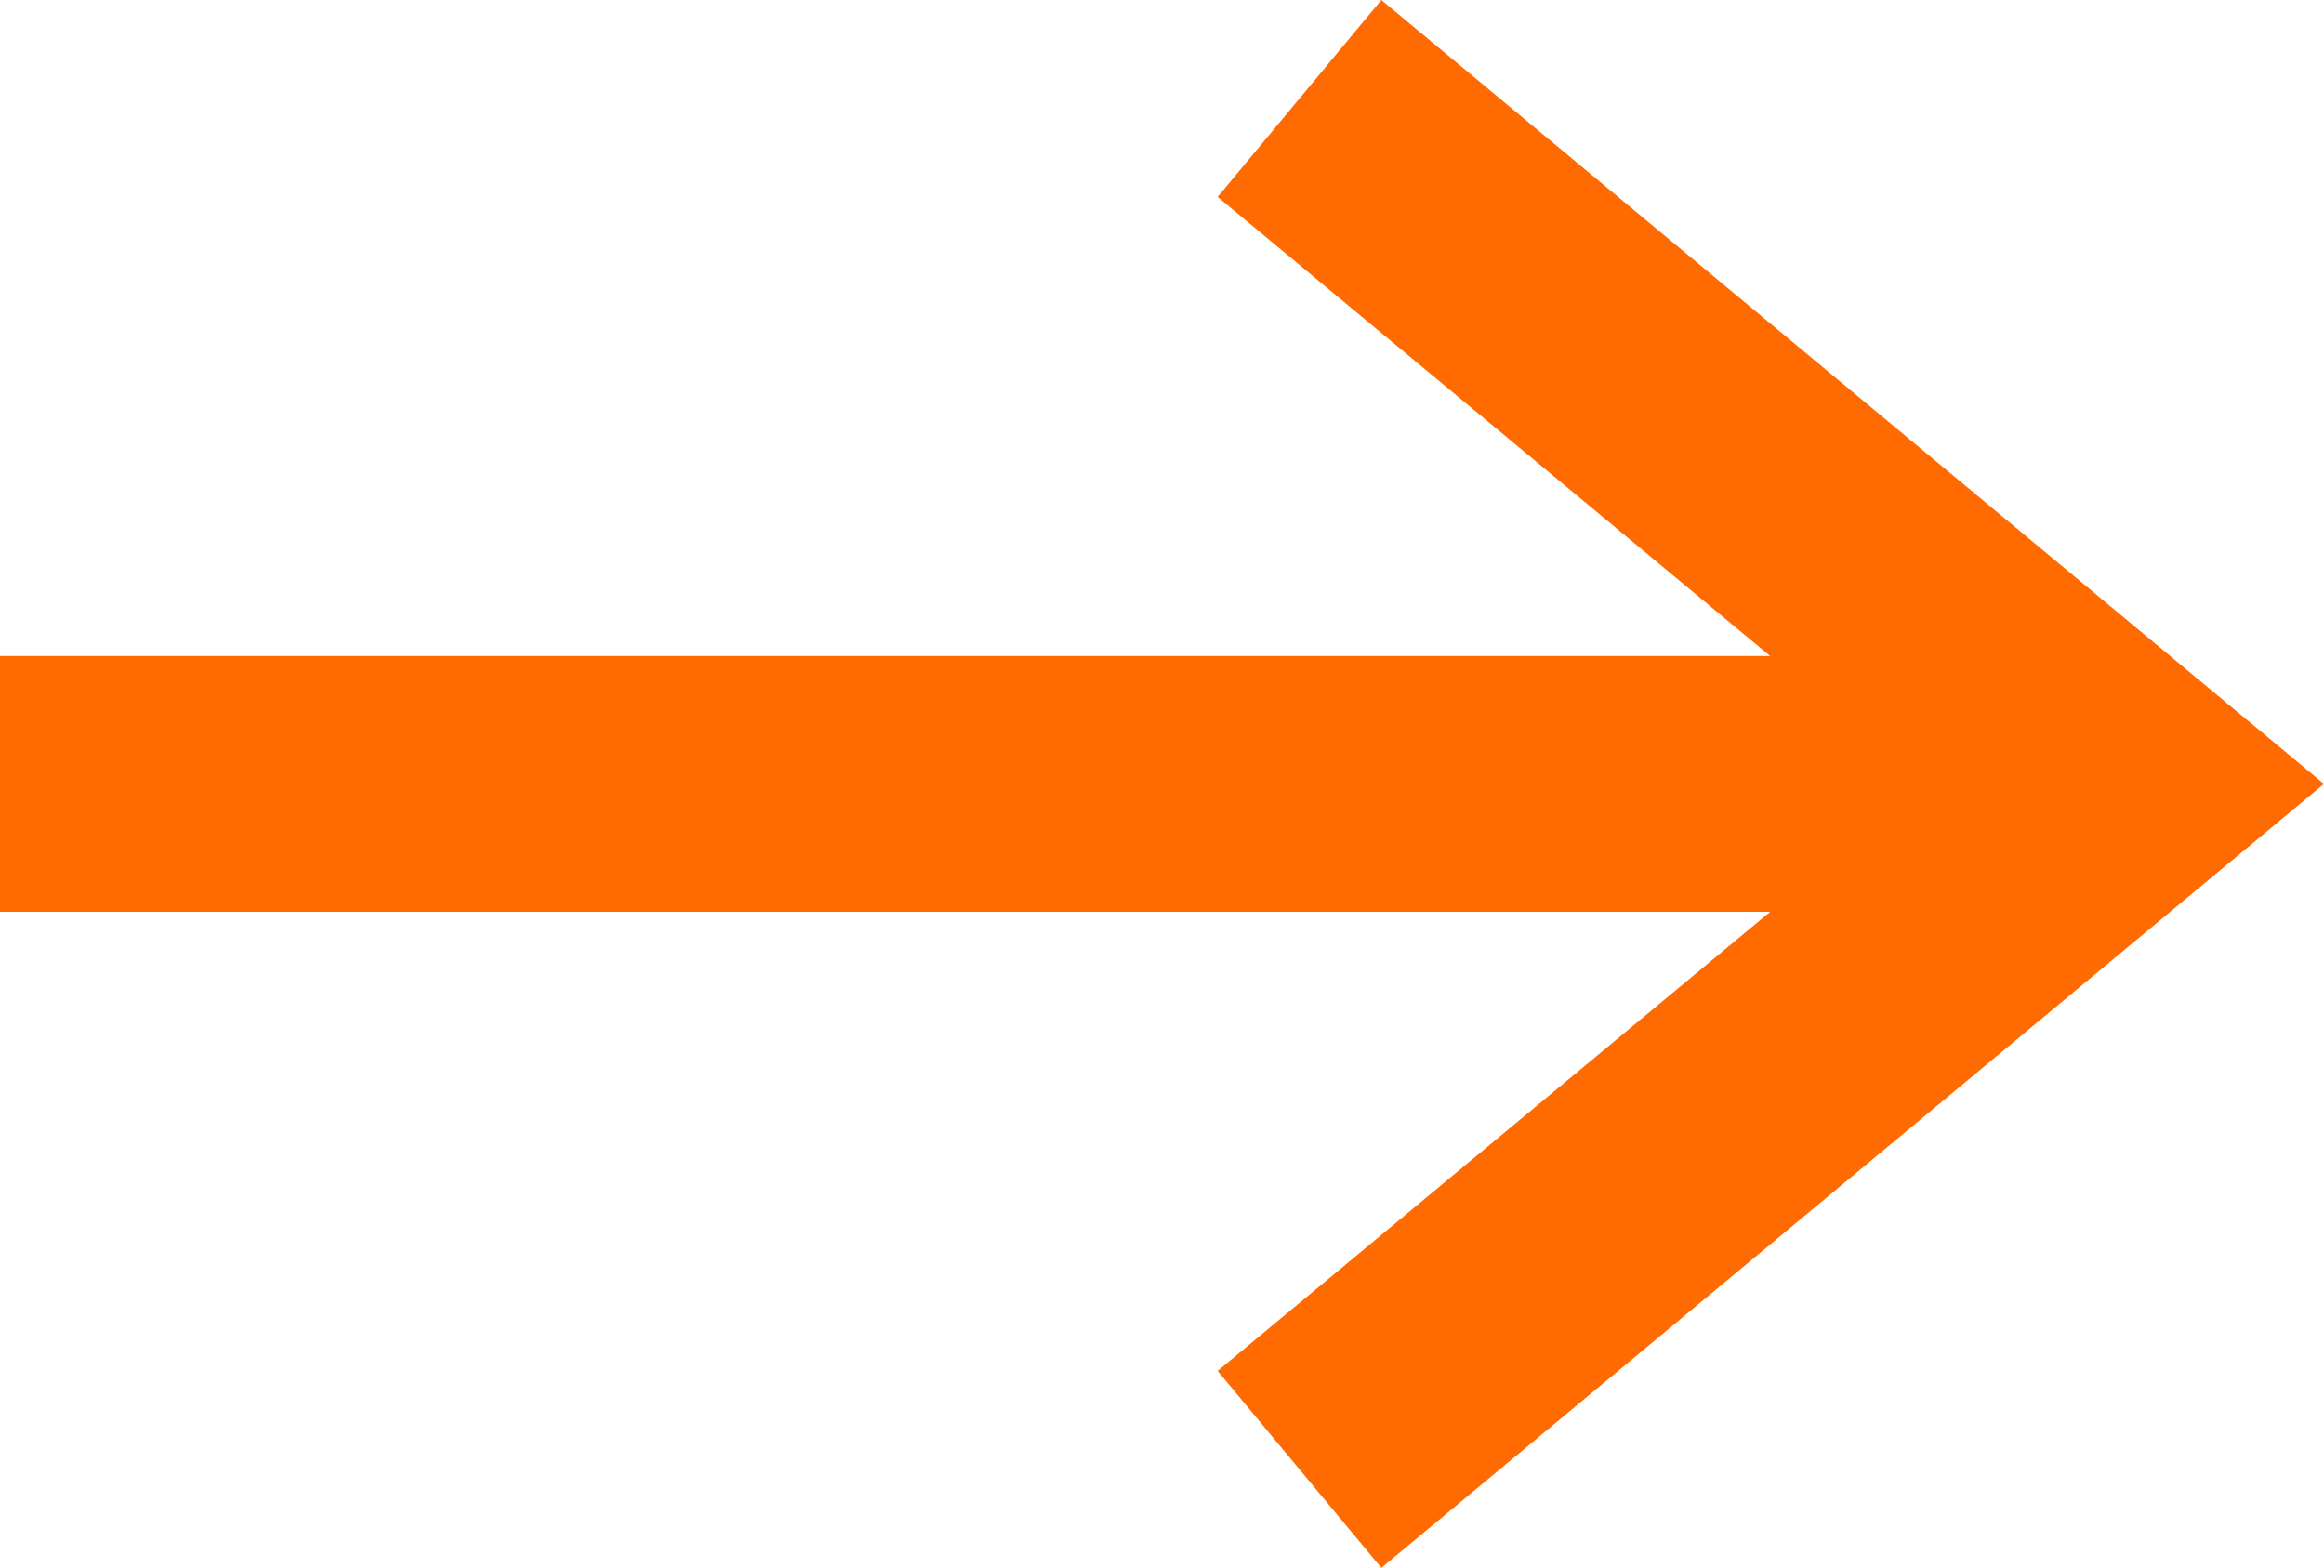 <?xml version="1.0" encoding="UTF-8"?>
<svg id="Layer_1" data-name="Layer 1" xmlns="http://www.w3.org/2000/svg" viewBox="0 0 18.17 12.26">
  <defs>
    <style>
      .cls-1 {
        fill: #ff6b00;
      }
    </style>
  </defs>
  <polygon class="cls-1" points="10.8 0 9.52 1.54 13.84 5.13 0 5.13 0 7.13 13.84 7.13 9.52 10.72 10.8 12.26 18.17 6.13 10.8 0"/>
</svg>